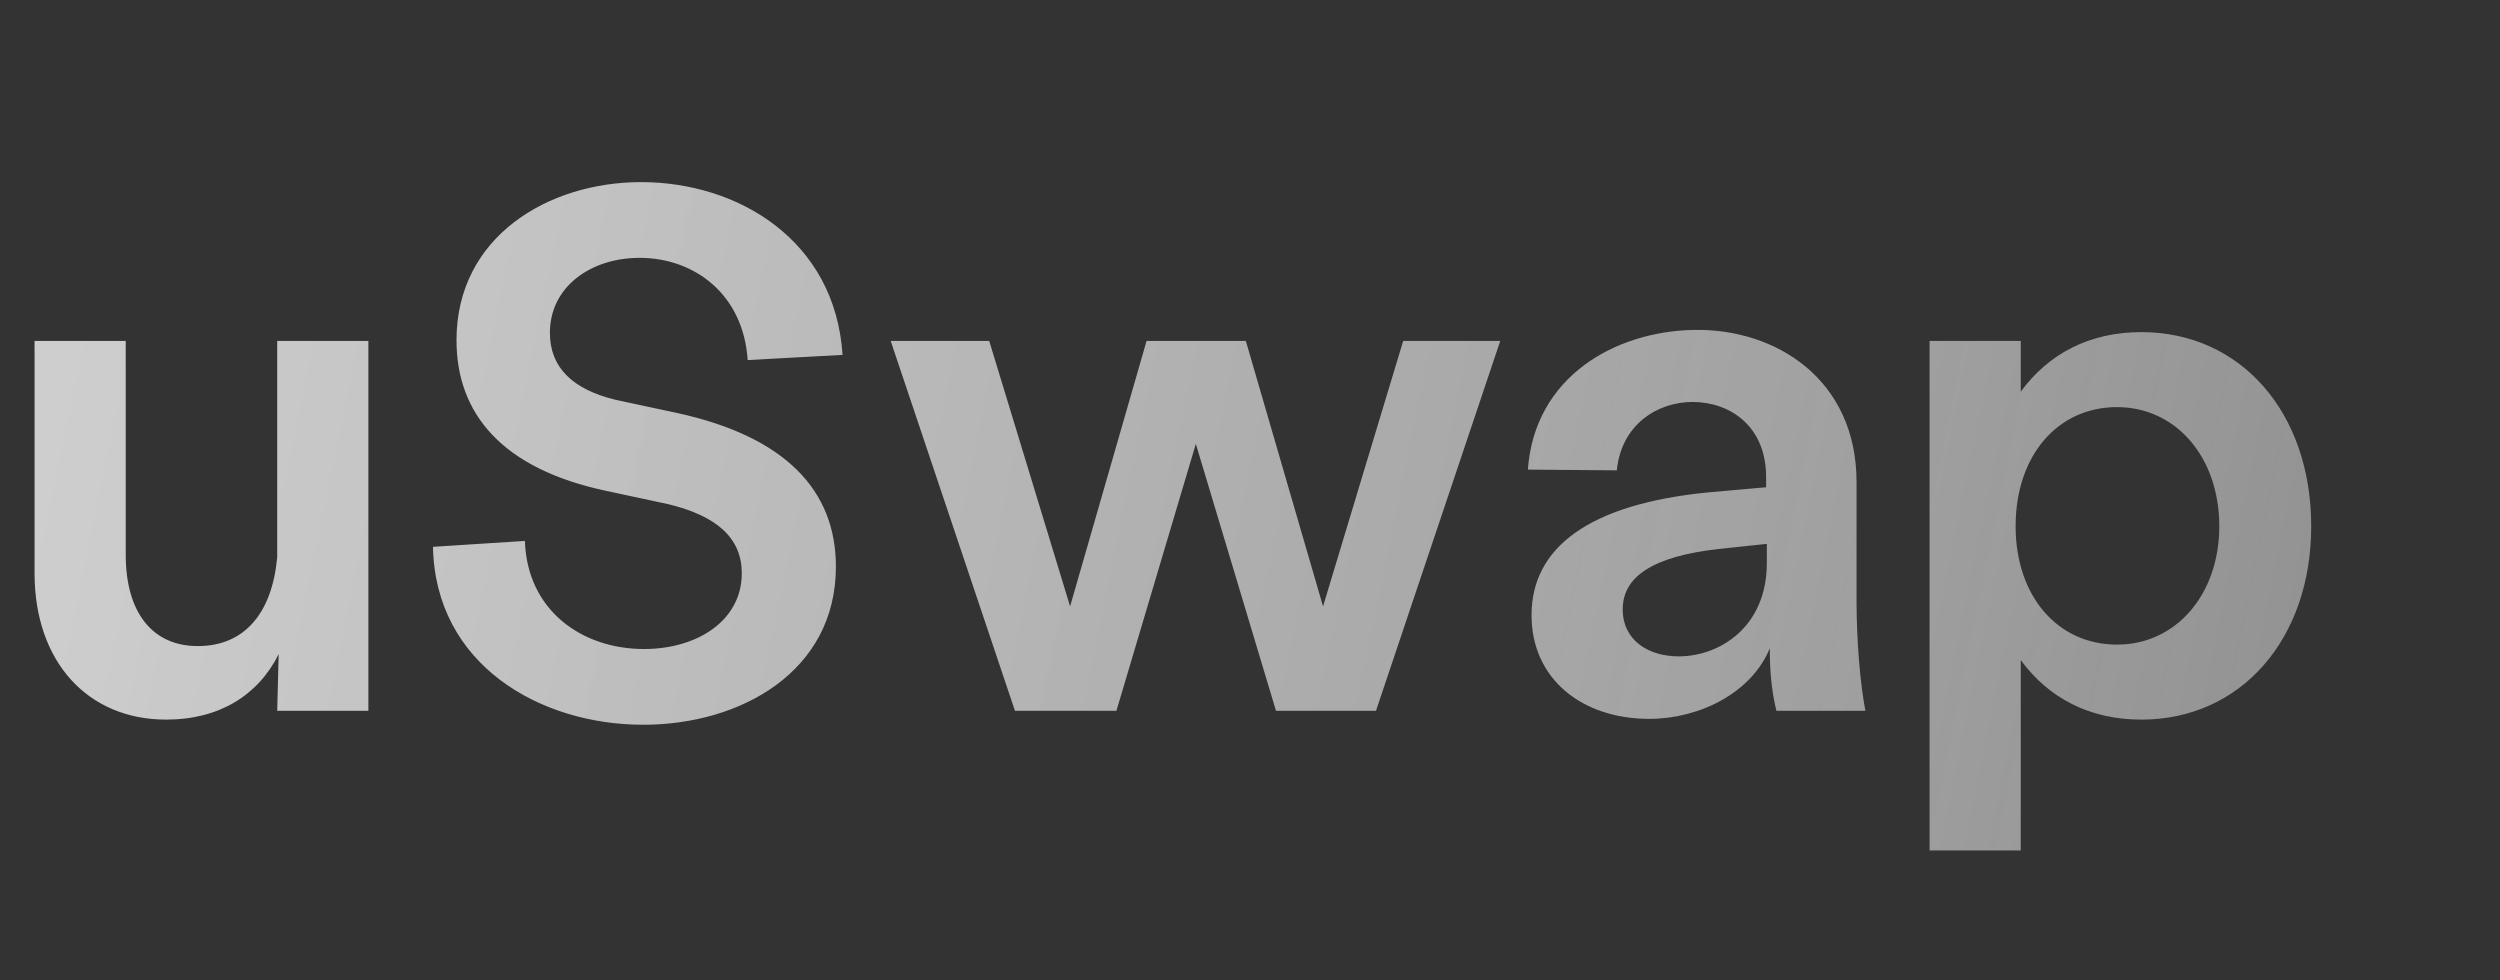 <svg width="102" height="40" viewBox="0 0 102 40" fill="none" xmlns="http://www.w3.org/2000/svg">
<rect x="0" y="0" width="102" height="40" fill="#333333" stroke="none"/>
<g id="Assets/ Logo">
<path id="text" d="M5.13 22.64C5.13 24.98 6.21 26.36 8.07 26.36C9.96 26.36 11.1 25.04 11.31 22.73V13.91H15.03V23.69V29H11.31L11.37 26.69C10.53 28.37 8.94 29.36 6.78 29.36C3.57 29.36 1.41 26.99 1.41 23.39V13.91H5.13V22.64ZM26.245 29.57C22.015 29.57 17.756 27.11 17.666 22.31L21.416 22.07C21.506 24.89 23.726 26.48 26.276 26.48C28.465 26.48 30.265 25.31 30.265 23.39C30.265 21.95 29.245 21.05 27.265 20.57L24.745 20.03C20.485 19.13 18.625 16.88 18.625 13.88C18.625 9.65 22.375 7.43 26.155 7.43C30.116 7.43 34.075 9.8 34.376 14.48L30.506 14.69C30.326 11.99 28.316 10.52 26.096 10.52C24.116 10.52 22.436 11.69 22.436 13.58C22.436 15.02 23.395 15.89 25.105 16.31L27.625 16.85C32.035 17.81 34.105 20 34.105 23.12C34.105 27.41 30.206 29.57 26.245 29.57ZM41.41 29L36.34 13.91H40.36L43.66 24.74L46.78 13.91H50.83L53.98 24.74L57.25 13.91H61.21L56.14 29H52.06L48.79 18.11L45.55 29H41.41ZM67.287 29.33C64.557 29.33 62.487 27.71 62.487 25.1C62.487 22.34 64.827 20.57 69.687 20.09L72.057 19.88V19.46C72.057 17.39 70.587 16.4 69.057 16.4C67.617 16.4 66.147 17.33 65.967 19.19L62.337 19.16C62.607 15.38 65.877 13.52 69.117 13.46C72.447 13.4 75.747 15.47 75.747 19.67V24.53C75.747 26.15 75.897 27.89 76.107 29H72.477C72.327 28.37 72.207 27.65 72.207 26.45C71.457 28.28 69.327 29.33 67.287 29.33ZM66.207 24.86C66.207 26.15 67.287 26.78 68.487 26.78C70.167 26.78 72.087 25.58 72.087 22.97V22.19L70.107 22.4C67.467 22.7 66.207 23.51 66.207 24.86ZM78.727 34.7V13.91H82.447V15.98C83.587 14.42 85.267 13.55 87.367 13.55C91.417 13.55 94.297 16.82 94.297 21.47C94.297 26.09 91.417 29.36 87.367 29.36C85.267 29.36 83.587 28.49 82.447 26.93V34.7H78.727ZM82.237 21.47C82.237 24.32 83.947 26.3 86.377 26.3C88.777 26.3 90.547 24.26 90.547 21.47C90.547 18.65 88.777 16.61 86.377 16.61C83.947 16.61 82.237 18.59 82.237 21.47Z" fill="url(#paint0_linear_542_1634)"/>
</g>
<defs>
<linearGradient id="paint0_linear_542_1634" x1="-4.5" y1="11" x2="114.5" y2="35.5" gradientUnits="userSpaceOnUse">
<stop stop-color="white" stop-opacity="0.78"/>
<stop offset="0.535" stop-color="#BDBDBD" stop-opacity="0.85"/>
<stop offset="1" stop-color="#E1E1E1" stop-opacity="0.44"/>
</linearGradient>
</defs>
</svg>

